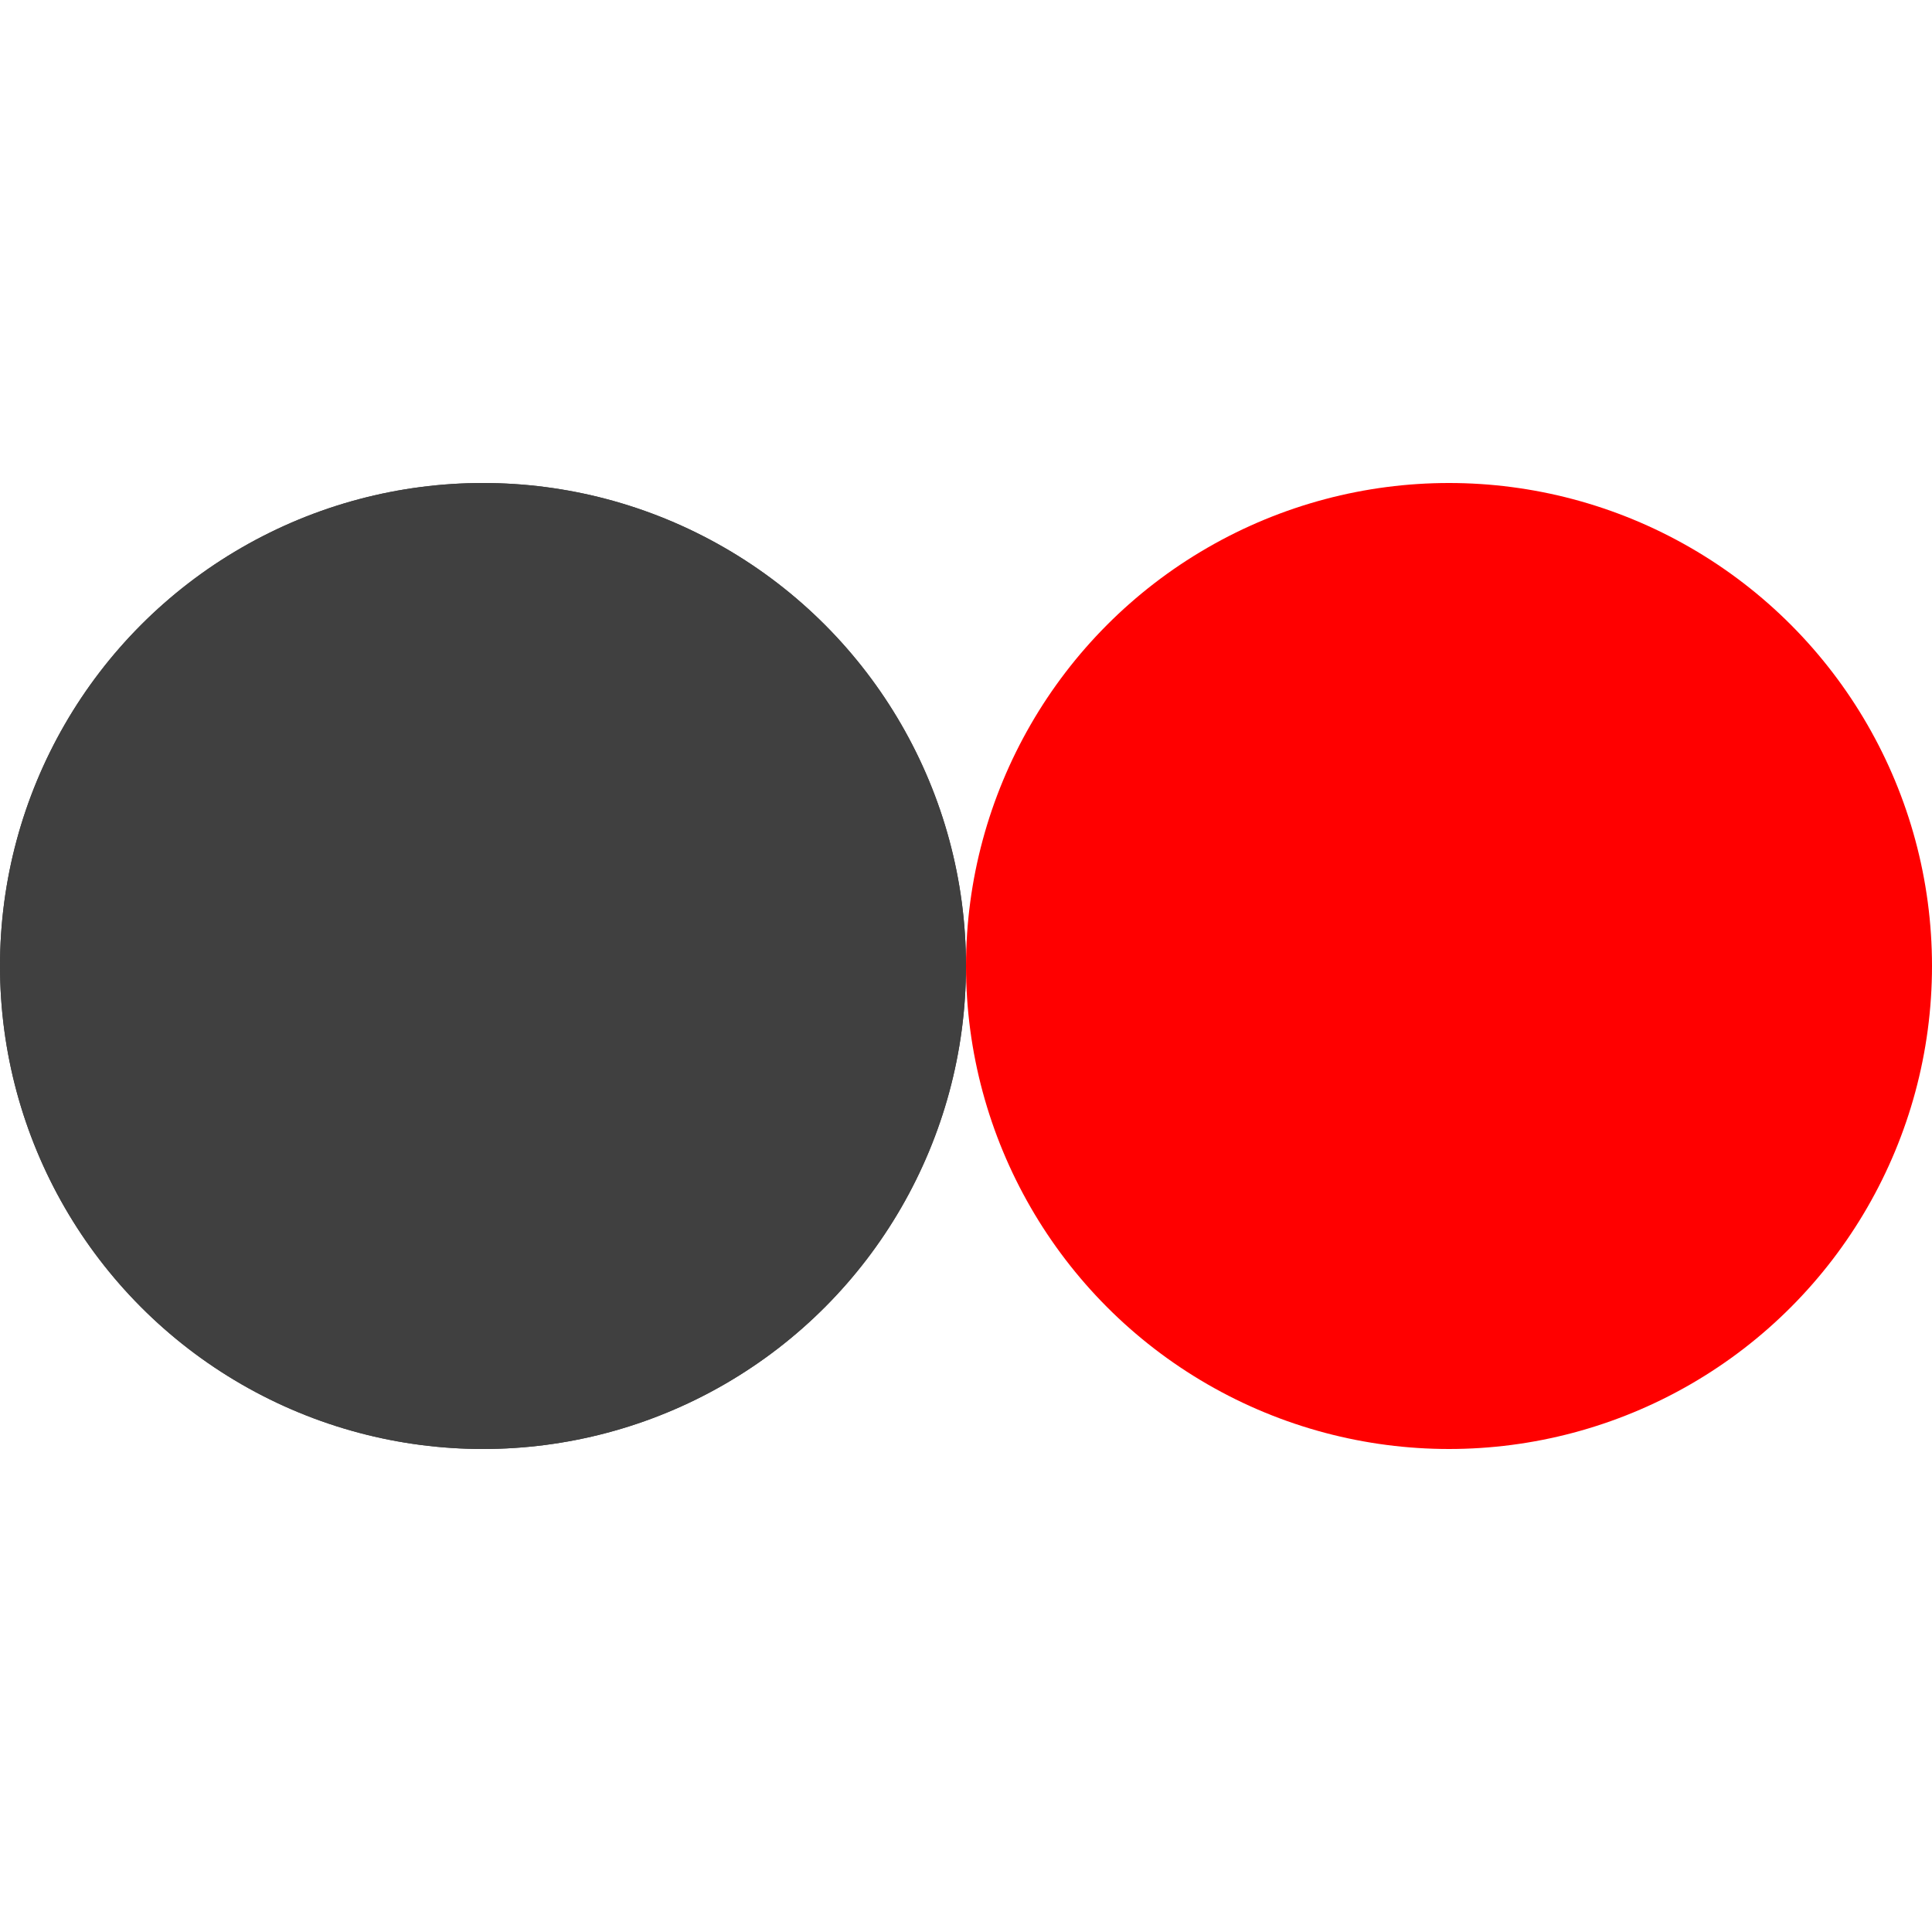 <?xml version="1.0" encoding="utf-8"?>
<svg xmlns="http://www.w3.org/2000/svg" xmlns:xlink="http://www.w3.org/1999/xlink" style="margin: auto; background: none; display: block; shape-rendering: auto;" width="96px" height="96px" viewBox="0 0 100 100" preserveAspectRatio="xMidYMid">
<circle cx="25" cy="50" fill="#404040" r="25">
  <animate attributeName="cx" repeatCount="indefinite" dur="1s" keyTimes="0;0.5;1" values="25;75;25" begin="-0.5s"></animate>
</circle>
<circle cx="75" cy="50" fill="#ff0000" r="25">
  <animate attributeName="cx" repeatCount="indefinite" dur="1s" keyTimes="0;0.5;1" values="25;75;25" begin="0s"></animate>
</circle>
<circle cx="25" cy="50" fill="#404040" r="25">
  <animate attributeName="cx" repeatCount="indefinite" dur="1s" keyTimes="0;0.5;1" values="25;75;25" begin="-0.5s"></animate>
  <animate attributeName="fill-opacity" values="0;0;1;1" calcMode="discrete" keyTimes="0;0.499;0.5;1" dur="1s" repeatCount="indefinite"></animate>
</circle>
<!-- [ldio] generated by https://loading.io/ --></svg>
